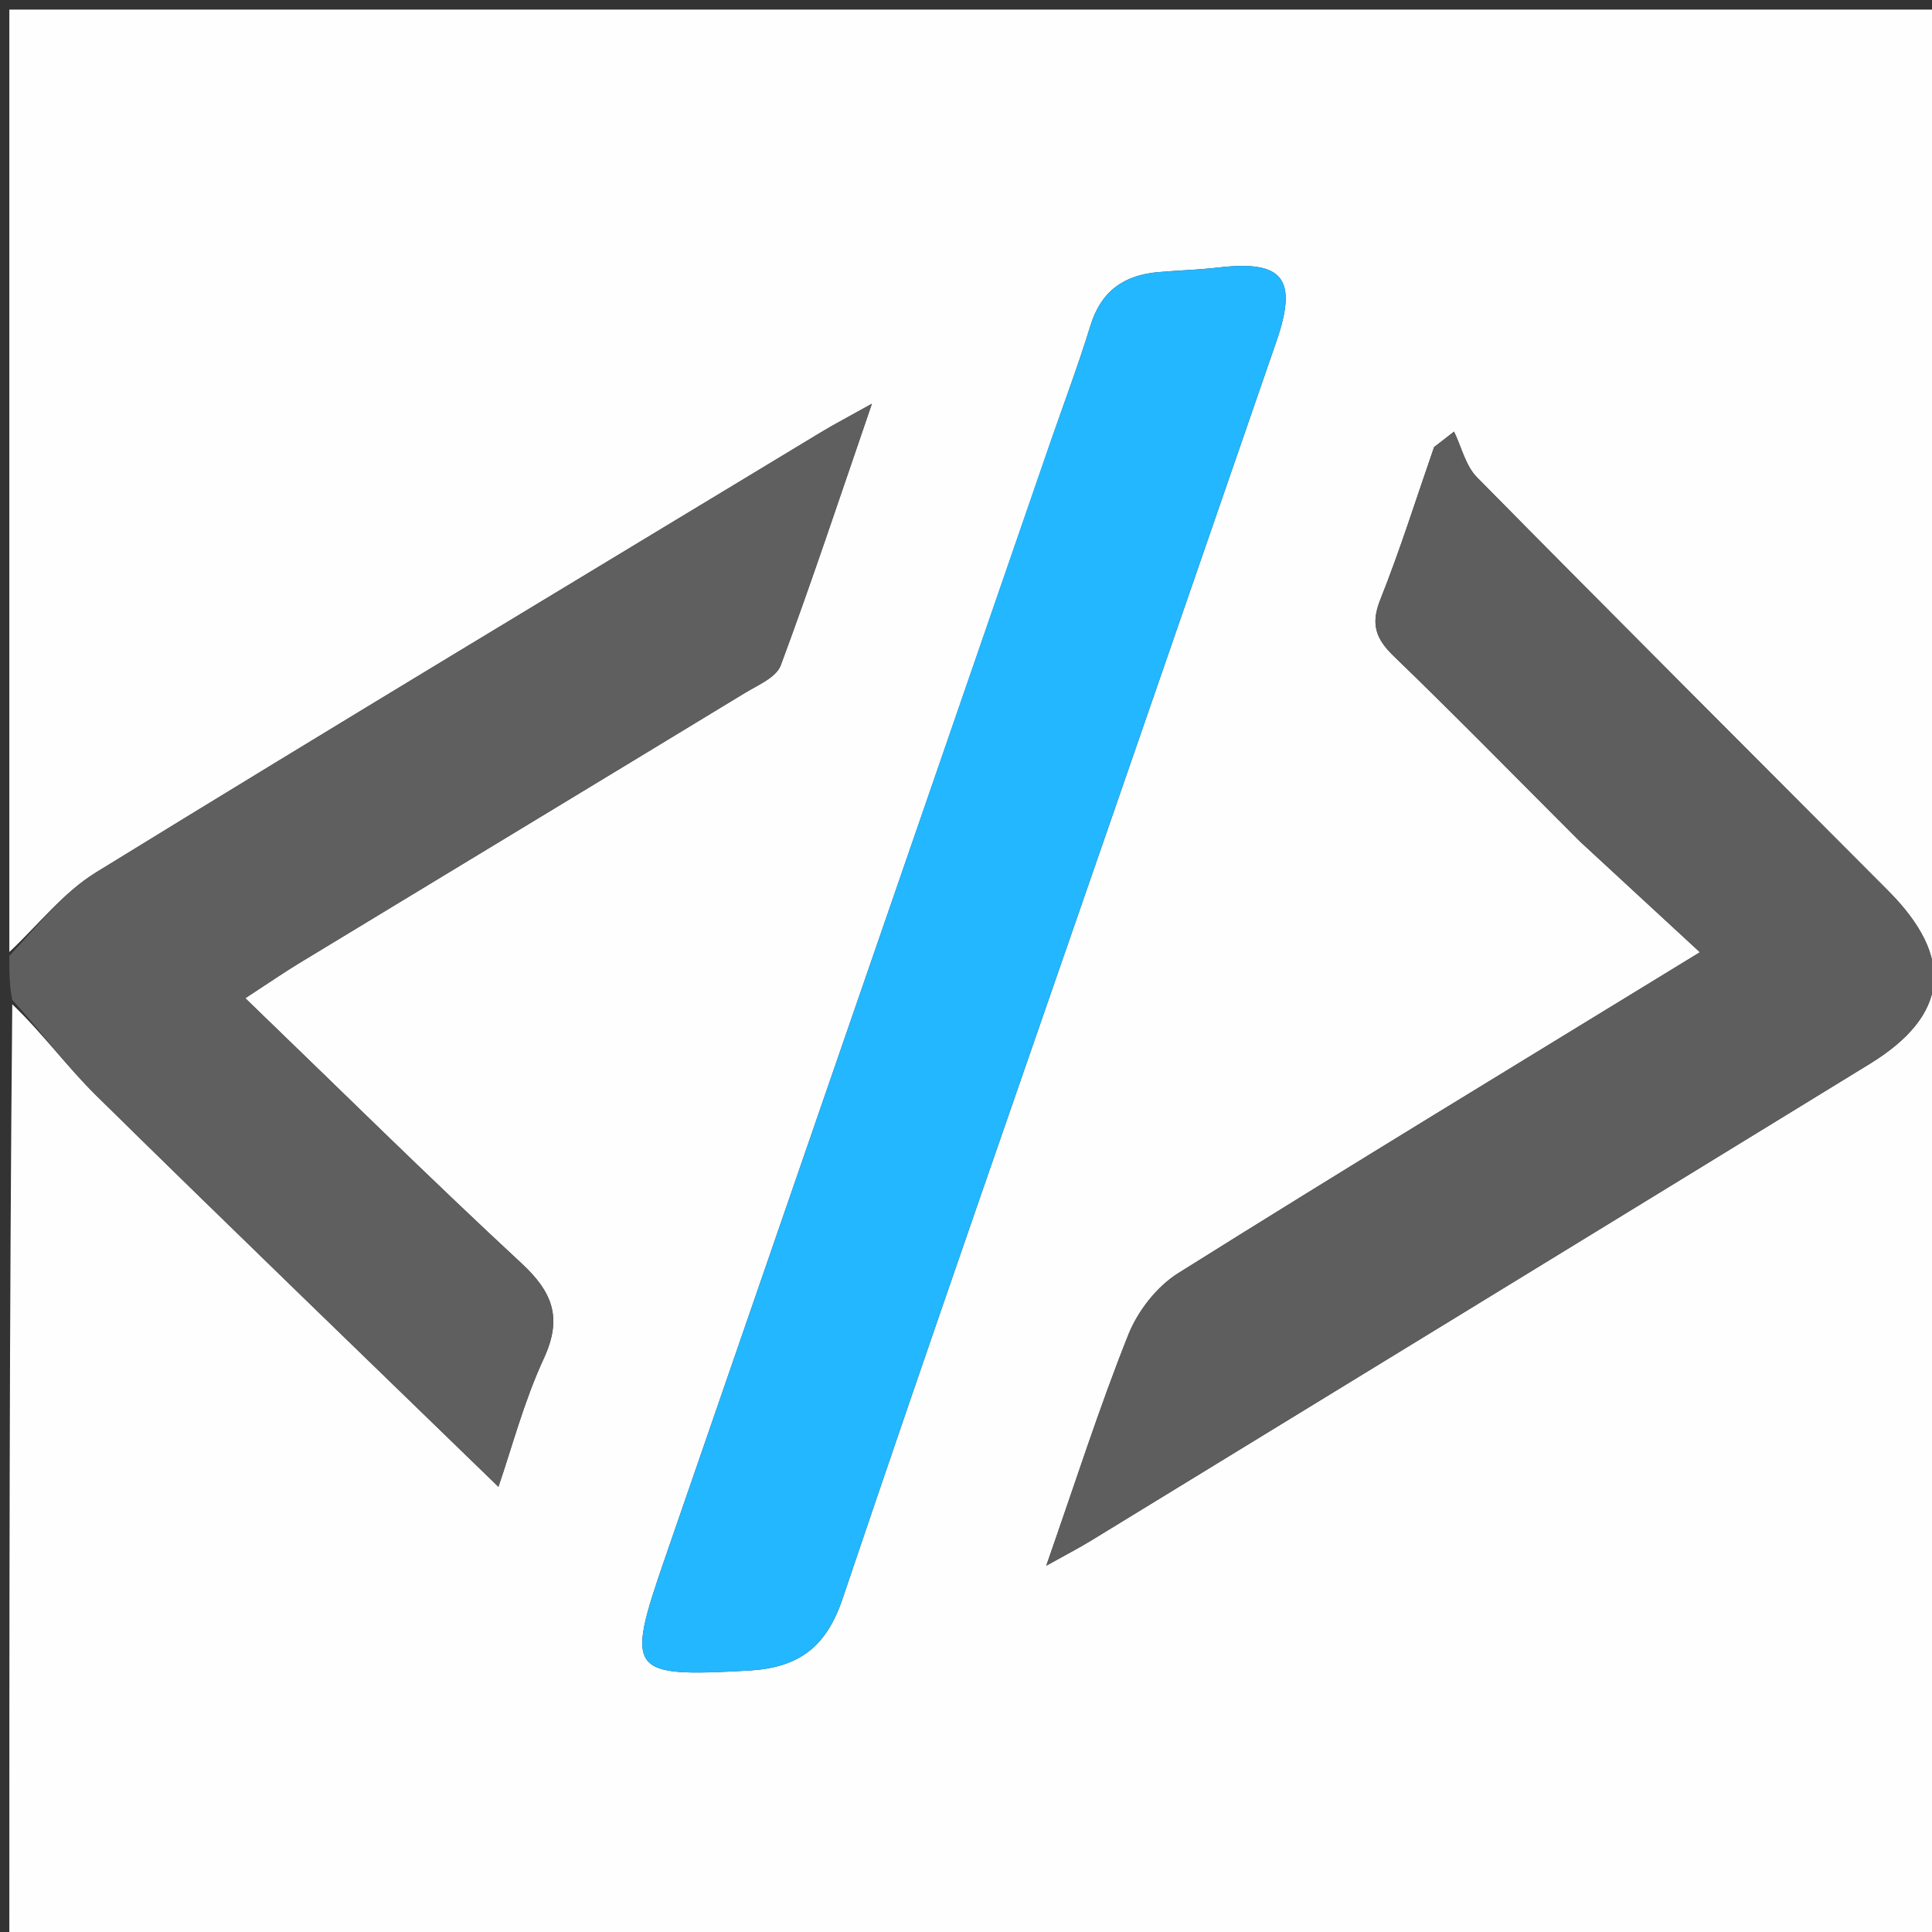 <svg xmlns="http://www.w3.org/2000/svg" xml:space="preserve" viewBox="0 0 207 207"><rect x="0" y="0" width="207" height="207" fill="#333333" stroke="none"/><path fill="#FEFEFF" d="M1 102V1.027h206.918v206.836H1c0-33.294 0-66.61.314-100.263 3.211 3.065 5.873 6.705 9.045 9.826 14.233 14.003 28.61 27.859 43.044 41.872 1.425-4.134 2.727-9.133 4.861-13.748 2.021-4.37.94-7.11-2.416-10.22-9.88-9.155-19.461-18.634-29.566-28.38 2.676-1.745 4.163-2.776 5.708-3.712 15.933-9.664 31.88-19.303 47.804-28.983 1.4-.85 3.375-1.673 3.855-2.965 3.31-8.902 6.295-17.925 9.77-28.033-2.626 1.467-4.082 2.225-5.483 3.073-25.908 15.675-51.861 31.278-77.652 47.144C6.77 95.635 4.074 99.125 1 102m168.31-11.81 12.824 11.836c-19.394 11.88-37.738 22.998-55.908 34.393-2.285 1.433-4.321 4.054-5.33 6.581-3.107 7.781-5.66 15.783-8.796 24.752 2.086-1.163 3.465-1.87 4.782-2.676 27.816-17.017 55.635-34.028 83.43-51.08 8.51-5.22 9.138-11.388 1.977-18.577-14.692-14.75-29.43-29.456-44.046-44.282-1.218-1.236-1.654-3.242-2.453-4.89l-2.14 1.661c-1.896 5.457-3.623 10.982-5.762 16.342-1.045 2.62-.49 4.183 1.446 6.052 6.59 6.361 12.999 12.91 19.976 19.887m-57.415-40.878c-13.569 39.266-27.144 78.53-40.702 117.8-4.197 12.154-3.77 12.576 8.95 11.886 5.331-.29 8.343-2.417 10.119-7.676 9.41-27.866 19.135-55.627 28.75-83.424 5.921-17.118 11.847-34.235 17.756-51.357 2.304-6.677.7-8.68-6.187-7.88-2.147.248-4.316.307-6.471.494-3.669.32-6.135 2.014-7.276 5.734-1.412 4.604-3.148 9.109-4.939 14.423z"/><path fill="#5F5F5F" d="M1 102.417c3.074-3.292 5.77-6.782 9.284-8.943 25.79-15.866 51.744-31.469 77.652-47.144 1.401-.848 2.857-1.606 5.483-3.073-3.475 10.108-6.46 19.131-9.77 28.033-.48 1.292-2.456 2.115-3.855 2.965-15.923 9.68-31.871 19.319-47.804 28.983-1.545.936-3.032 1.967-5.708 3.712 10.105 9.746 19.686 19.225 29.566 28.38 3.355 3.11 4.437 5.85 2.416 10.22-2.134 4.615-3.436 9.614-4.861 13.748-14.433-14.013-28.811-27.869-43.044-41.872-3.172-3.12-5.834-6.761-9.045-10.294C1 105.612 1 104.222 1 102.417z"/><path fill="#5E5E5E" d="M169.06 89.94c-6.727-6.728-13.136-13.277-19.726-19.638-1.936-1.869-2.49-3.433-1.446-6.052 2.139-5.36 3.866-10.885 5.762-16.342l2.14-1.661c.8 1.648 1.235 3.654 2.453 4.89 14.616 14.826 29.354 29.531 44.046 44.282 7.16 7.19 6.533 13.356-1.978 18.578-27.794 17.051-55.613 34.062-83.429 51.079-1.317.806-2.696 1.513-4.782 2.676 3.136-8.969 5.689-16.97 8.796-24.752 1.009-2.527 3.045-5.148 5.33-6.581 18.17-11.395 36.514-22.514 55.908-34.393-4.545-4.195-8.684-8.016-13.074-12.087z"/><path fill="#22B7FF" d="M111.993 48.927c1.693-4.93 3.43-9.435 4.841-14.039 1.141-3.72 3.607-5.415 7.276-5.734 2.155-.187 4.324-.246 6.47-.495 6.888-.798 8.492 1.204 6.188 7.88-5.909 17.123-11.835 34.24-17.756 51.358-9.615 27.797-19.34 55.558-28.75 83.424-1.776 5.26-4.788 7.387-10.12 7.676-12.719.69-13.146.268-8.95-11.886 13.559-39.27 27.134-78.534 40.8-118.184z"/></svg>
